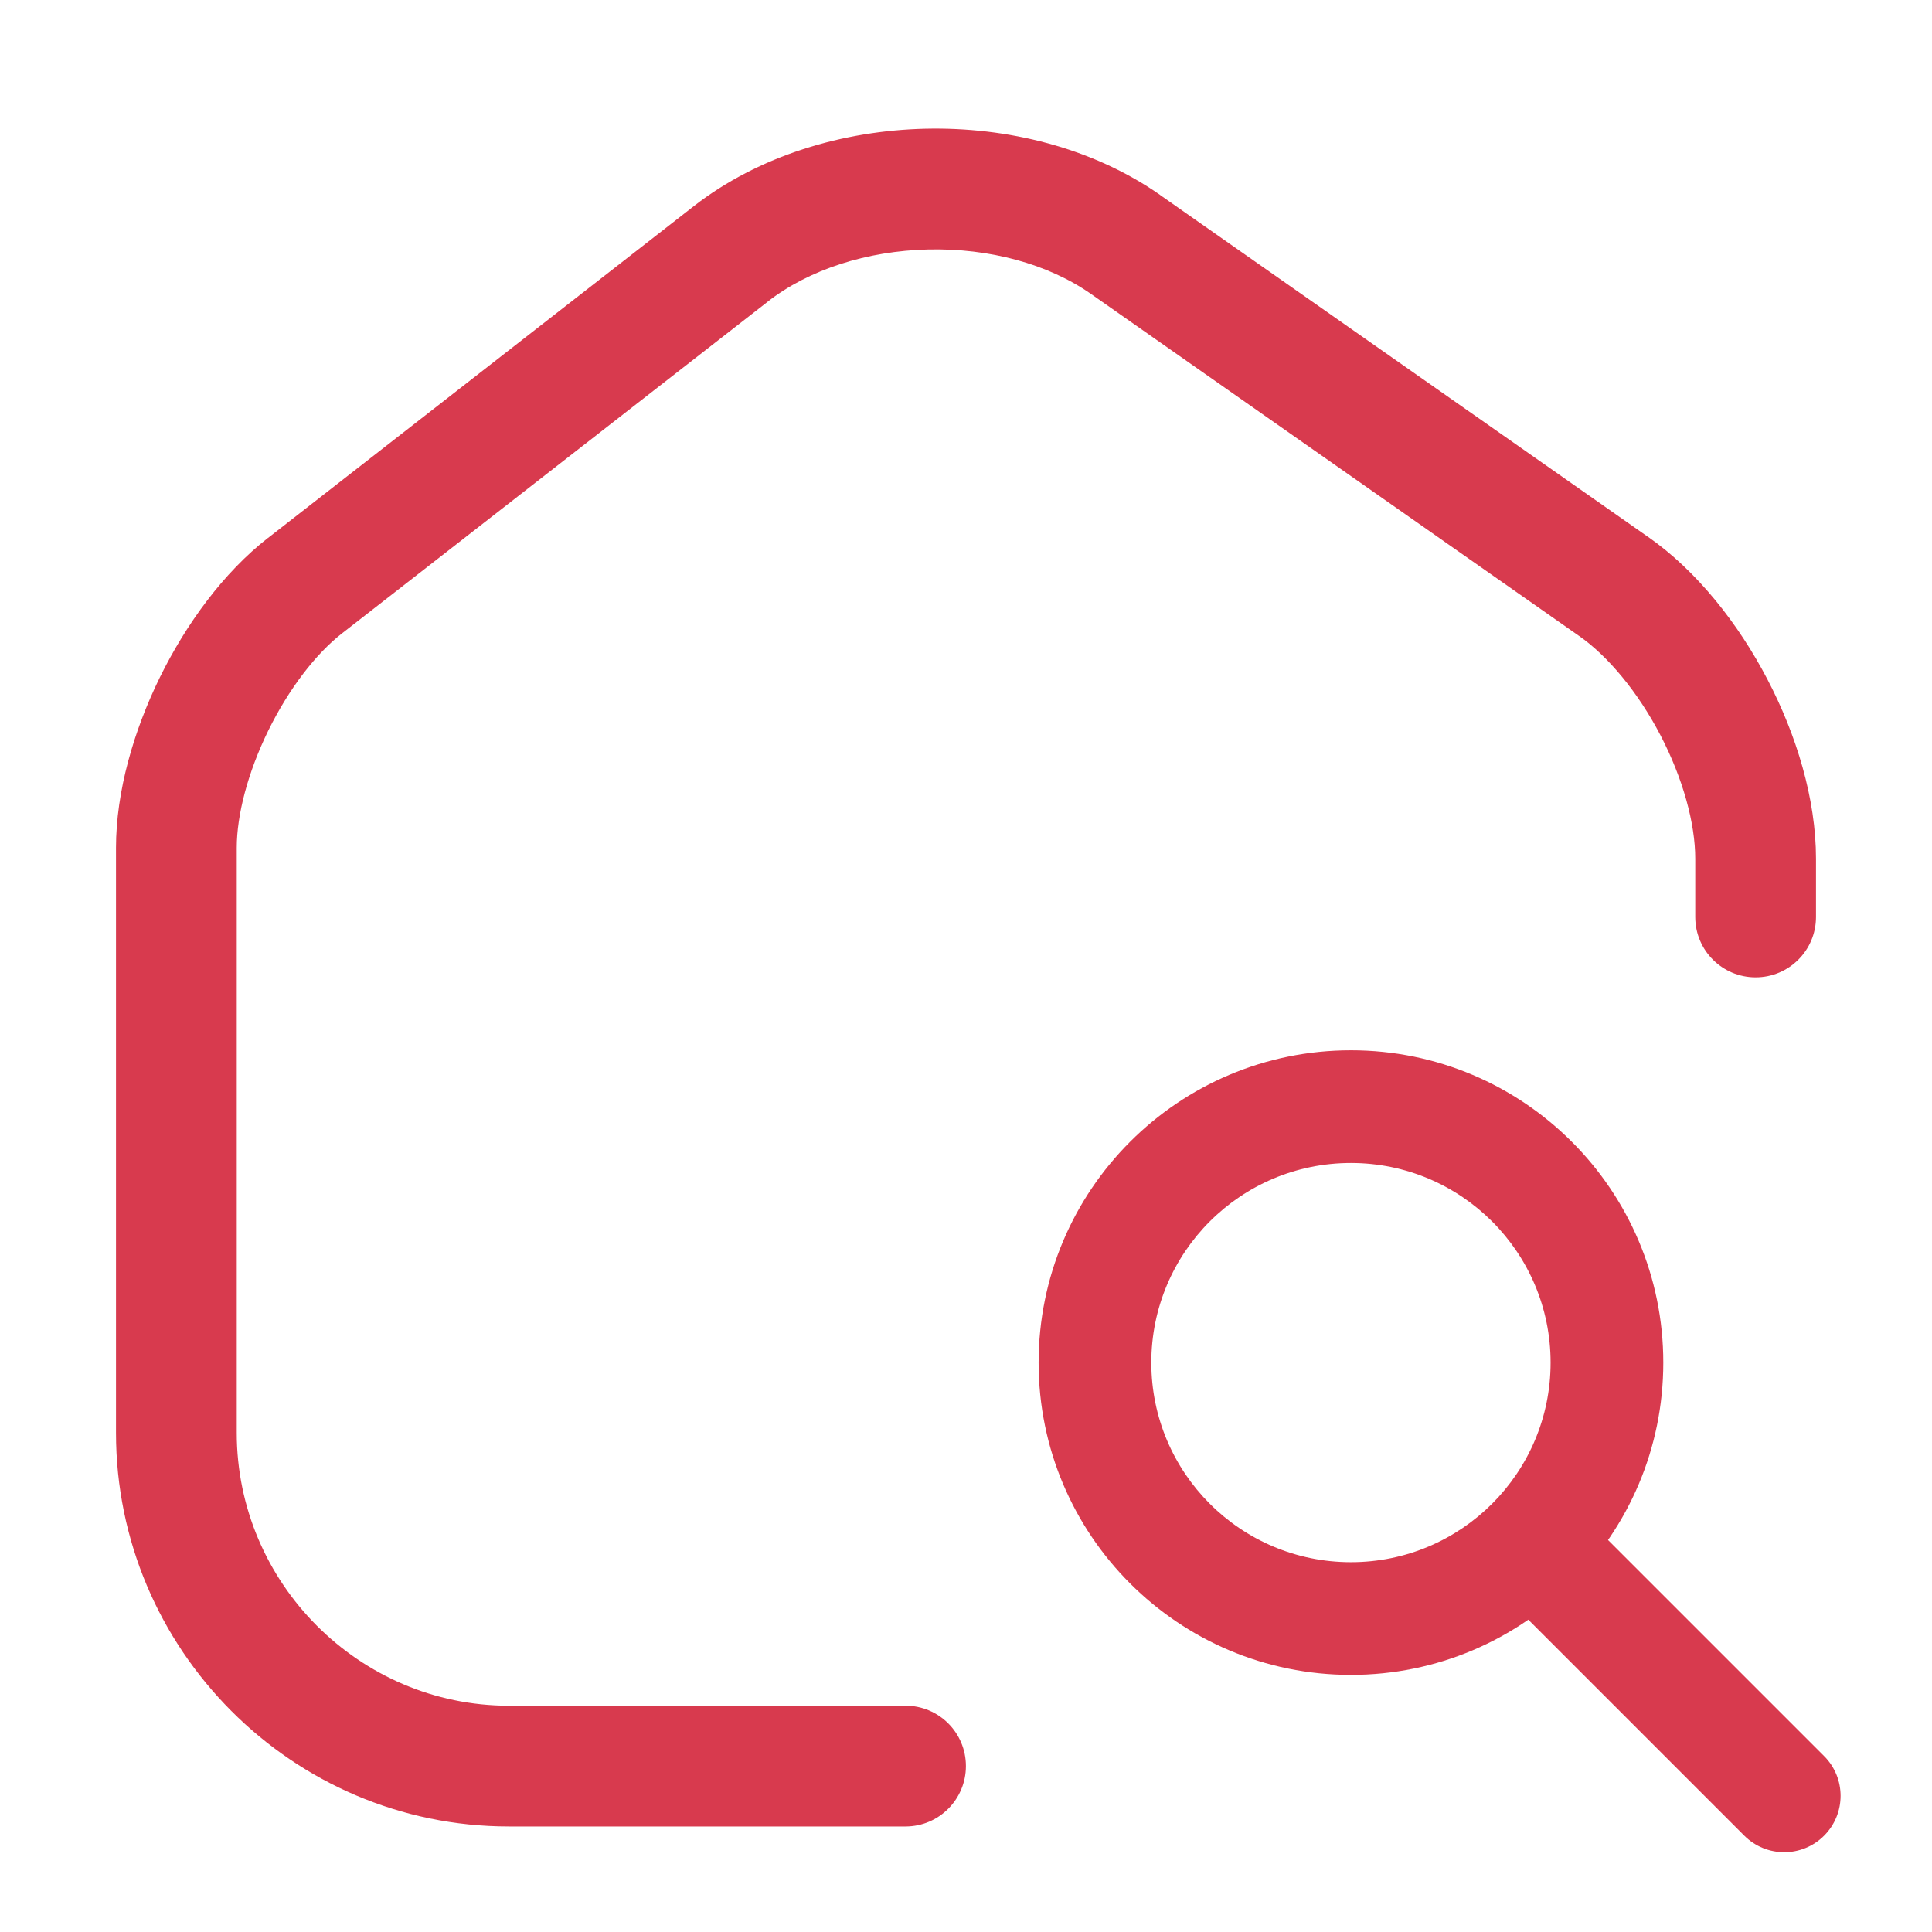 <svg width="24" height="24" viewBox="0 0 24 24" fill="none" xmlns="http://www.w3.org/2000/svg">
<mask id="mask0_11474_1799" style="mask-type:alpha" maskUnits="userSpaceOnUse" x="0" y="0" width="24" height="24">
<rect width="24" height="24" fill="#D9D9D9"/>
</mask>
<g mask="url(#mask0_11474_1799)">
<path fill-rule="evenodd" clip-rule="evenodd" d="M14.412 2.422C13.571 1.834 12.512 1.575 11.493 1.599C10.475 1.623 9.429 1.931 8.617 2.562L8.616 2.563L3.33 6.682L3.329 6.682C2.775 7.114 2.311 7.753 1.986 8.414C1.662 9.075 1.441 9.831 1.441 10.531V17.799C1.441 20.487 3.629 22.689 6.321 22.689H11.249C11.663 22.689 11.999 22.353 11.999 21.939C11.999 21.524 11.663 21.189 11.249 21.189H6.321C4.462 21.189 2.941 19.663 2.941 17.799V10.531C2.941 10.122 3.079 9.594 3.333 9.075C3.588 8.556 3.923 8.121 4.251 7.866L4.251 7.866L9.538 3.747L9.538 3.746C10.05 3.348 10.769 3.117 11.529 3.099C12.288 3.081 13.019 3.278 13.552 3.651L19.613 7.898L19.615 7.899C19.975 8.151 20.345 8.594 20.626 9.132C20.906 9.67 21.059 10.227 21.059 10.668V11.391C21.059 11.806 21.395 12.141 21.809 12.141C22.223 12.141 22.559 11.806 22.559 11.391V10.668C22.559 9.922 22.315 9.126 21.955 8.438C21.596 7.75 21.083 7.095 20.473 6.669L20.472 6.669L14.412 2.423L14.412 2.422Z" fill="#D83A4E"/>
<path fill-rule="evenodd" clip-rule="evenodd" d="M16.782 14.447C15.412 14.447 14.302 15.557 14.302 16.927C14.302 18.296 15.412 19.406 16.782 19.406C18.151 19.406 19.262 18.296 19.262 16.927C19.262 15.557 18.151 14.447 16.782 14.447ZM12.902 16.927C12.902 14.784 14.639 13.047 16.782 13.047C18.925 13.047 20.662 14.784 20.662 16.927C20.662 19.069 18.925 20.806 16.782 20.806C14.639 20.806 12.902 19.069 12.902 16.927Z" fill="#D83A4E"/>
<path fill-rule="evenodd" clip-rule="evenodd" d="M18.994 19.139C19.267 18.865 19.711 18.865 19.984 19.139L22.659 21.814C22.933 22.087 22.933 22.53 22.659 22.804C22.386 23.077 21.943 23.077 21.669 22.804L18.994 20.129C18.721 19.855 18.721 19.412 18.994 19.139Z" fill="#D83A4E"/>
</g>
</svg>
